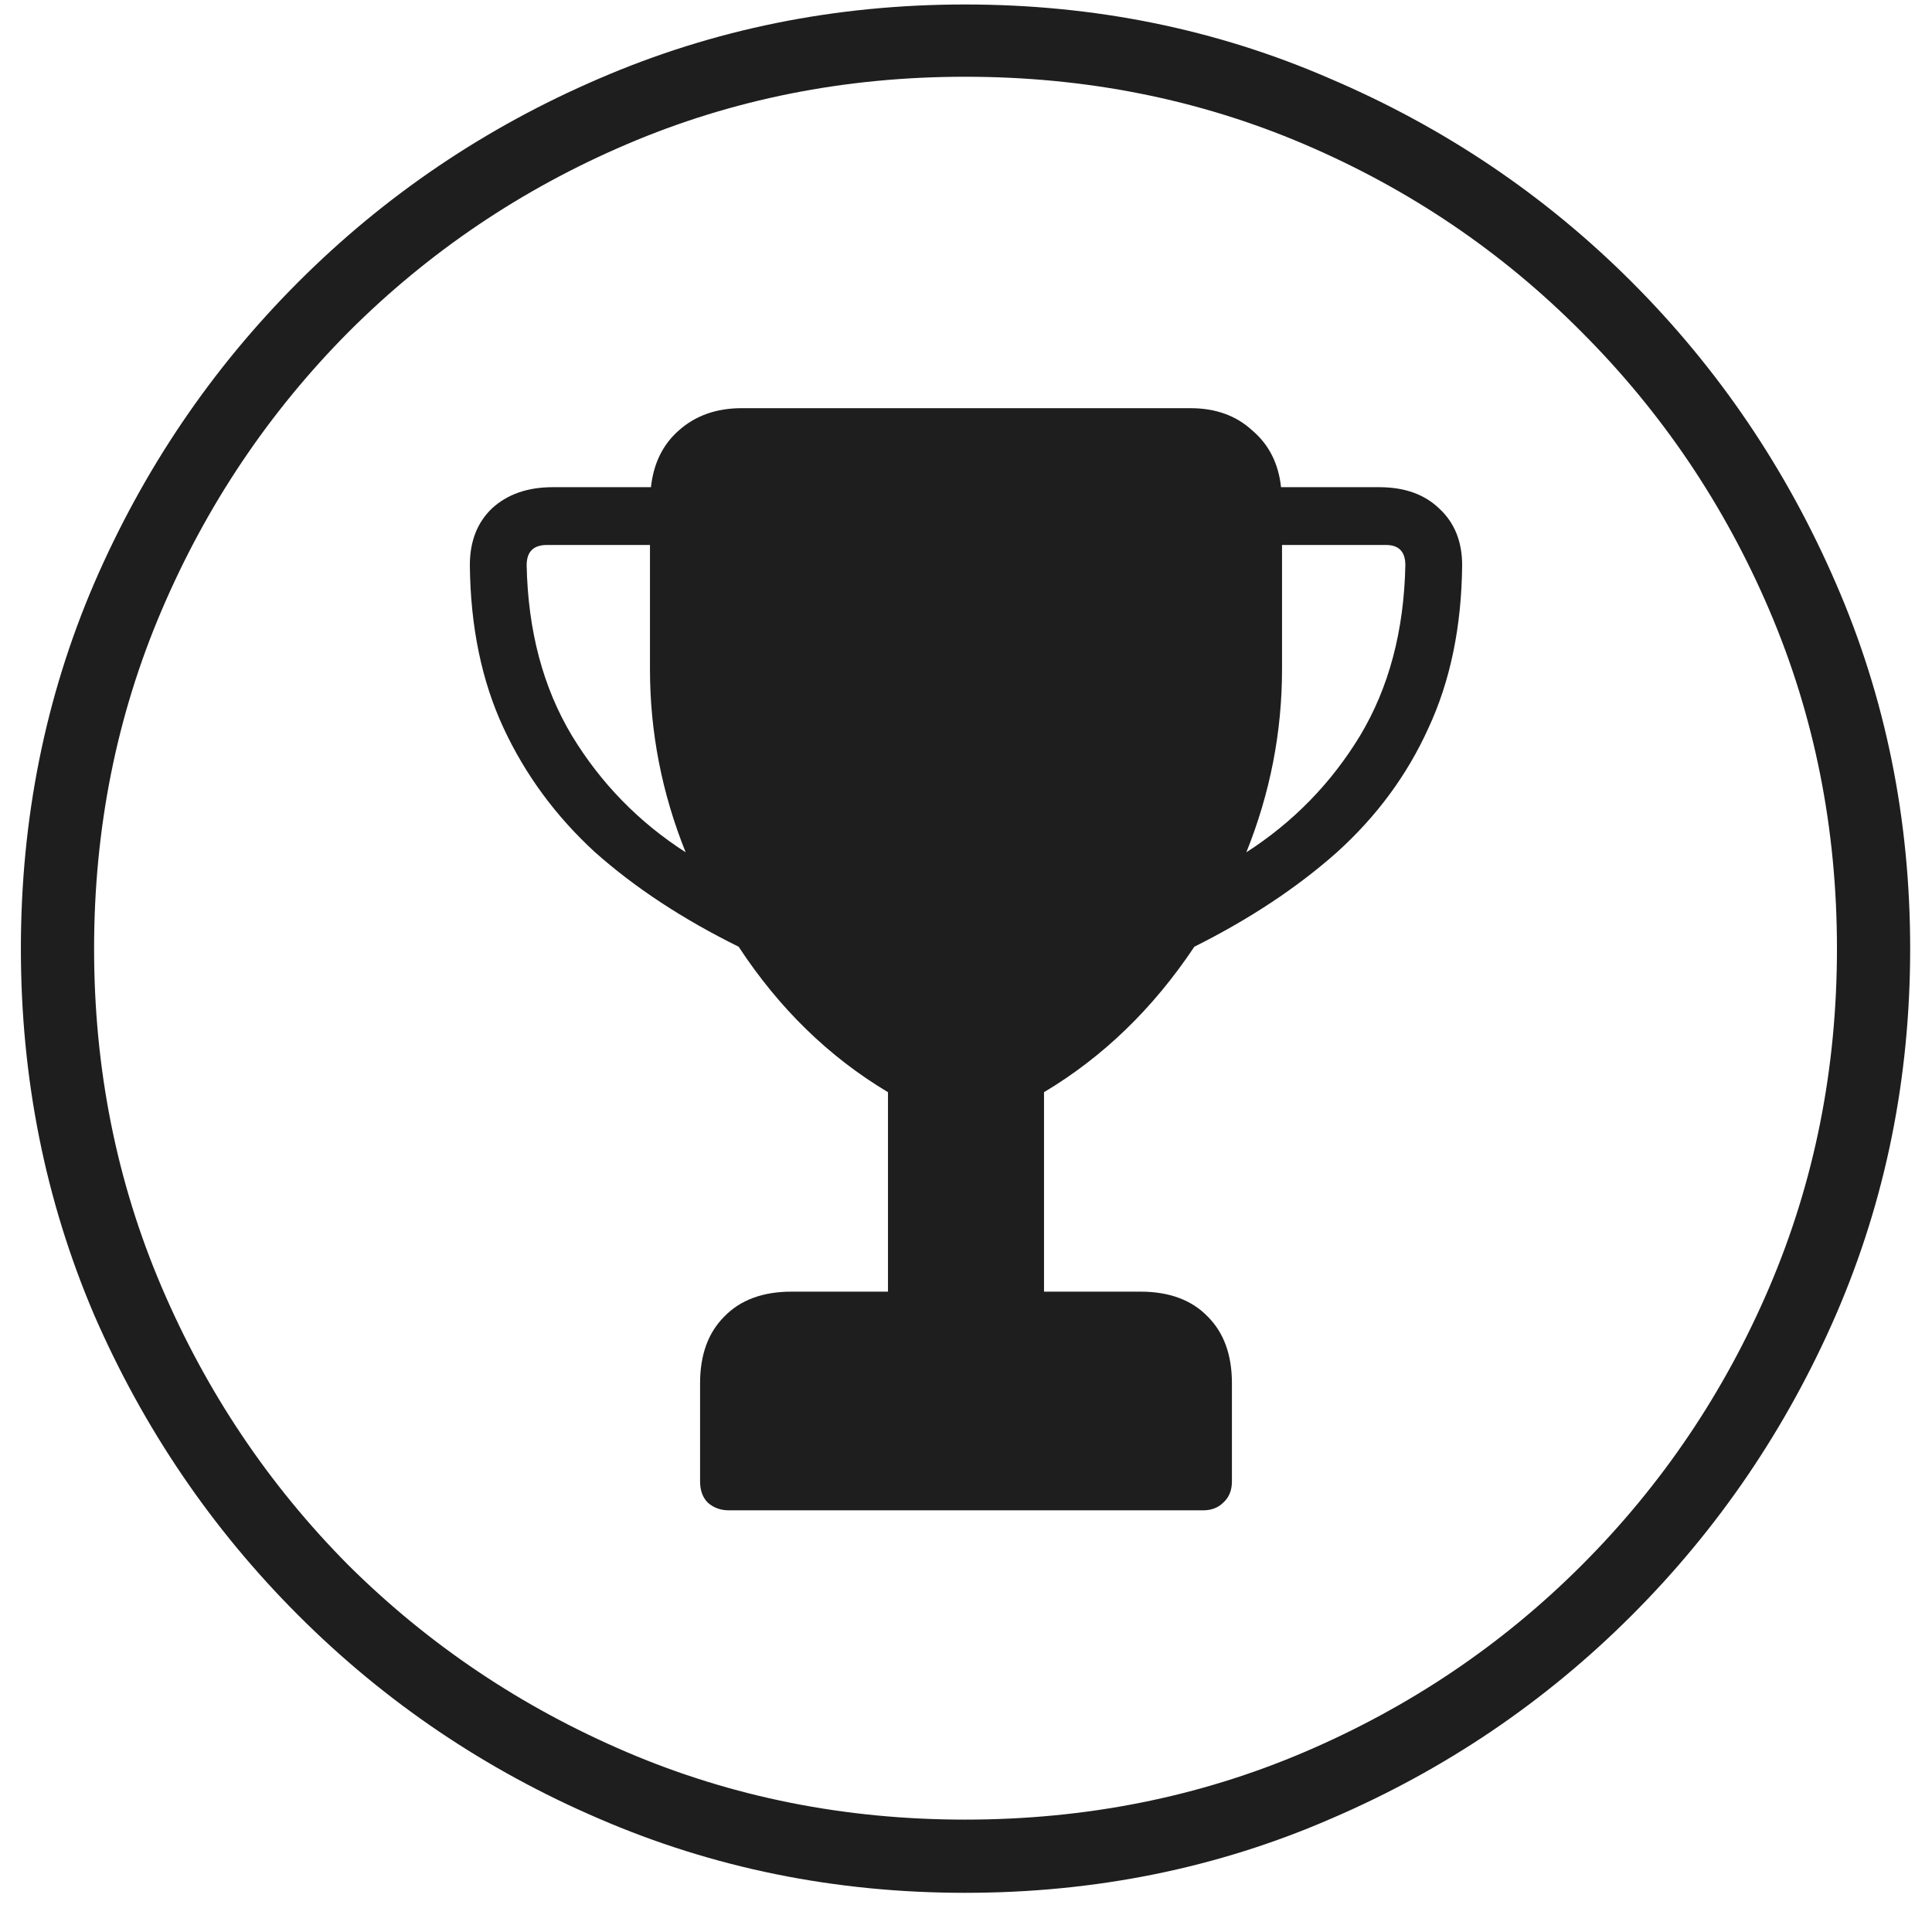 <svg width="47" height="47" viewBox="0 0 47 47" fill="none" xmlns="http://www.w3.org/2000/svg">
<path d="M23.477 46.047C20.32 46.047 17.352 45.445 14.57 44.242C11.805 43.055 9.367 41.406 7.258 39.297C5.148 37.188 3.492 34.75 2.289 31.984C1.102 29.203 0.508 26.234 0.508 23.078C0.508 19.922 1.102 16.961 2.289 14.195C3.492 11.414 5.148 8.969 7.258 6.859C9.367 4.75 11.805 3.102 14.57 1.914C17.352 0.711 20.32 0.109 23.477 0.109C26.633 0.109 29.594 0.711 32.359 1.914C35.141 3.102 37.586 4.75 39.695 6.859C41.805 8.969 43.461 11.414 44.664 14.195C45.867 16.961 46.469 19.922 46.469 23.078C46.469 26.234 45.867 29.203 44.664 31.984C43.461 34.75 41.805 37.188 39.695 39.297C37.586 41.406 35.148 43.055 32.383 44.242C29.617 45.445 26.648 46.047 23.477 46.047ZM23.477 44.266C26.414 44.266 29.164 43.719 31.727 42.625C34.289 41.531 36.539 40.016 38.477 38.078C40.43 36.125 41.953 33.867 43.047 31.305C44.141 28.742 44.688 26 44.688 23.078C44.688 20.156 44.141 17.414 43.047 14.852C41.953 12.289 40.43 10.031 38.477 8.078C36.539 6.125 34.289 4.602 31.727 3.508C29.164 2.414 26.414 1.867 23.477 1.867C20.555 1.867 17.812 2.414 15.25 3.508C12.688 4.602 10.43 6.125 8.477 8.078C6.539 10.031 5.023 12.289 3.93 14.852C2.836 17.414 2.289 20.156 2.289 23.078C2.289 26 2.836 28.742 3.93 31.305C5.023 33.867 6.539 36.125 8.477 38.078C10.43 40.016 12.688 41.531 15.25 42.625C17.812 43.719 20.555 44.266 23.477 44.266ZM11.43 13.75C11.43 13.172 11.609 12.711 11.969 12.367C12.344 12.023 12.836 11.852 13.445 11.852H15.836C15.898 11.273 16.125 10.812 16.516 10.469C16.922 10.109 17.43 9.93 18.039 9.93H28.961C29.57 9.93 30.07 10.109 30.461 10.469C30.867 10.812 31.102 11.273 31.164 11.852H33.555C34.164 11.852 34.648 12.023 35.008 12.367C35.383 12.711 35.57 13.172 35.57 13.75C35.555 15.25 35.281 16.57 34.75 17.711C34.234 18.852 33.492 19.859 32.523 20.734C31.555 21.594 30.398 22.359 29.055 23.031C28.055 24.531 26.836 25.711 25.398 26.57V31.422H27.742C28.445 31.422 28.992 31.625 29.383 32.031C29.773 32.422 29.969 32.961 29.969 33.648V36.039C29.969 36.258 29.898 36.43 29.758 36.555C29.633 36.68 29.469 36.742 29.266 36.742H17.734C17.531 36.742 17.359 36.68 17.219 36.555C17.094 36.43 17.031 36.258 17.031 36.039V33.648C17.031 32.961 17.227 32.422 17.617 32.031C18.008 31.625 18.555 31.422 19.258 31.422H21.602V26.57C20.164 25.711 18.953 24.531 17.969 23.031C16.609 22.359 15.445 21.594 14.477 20.734C13.523 19.859 12.781 18.852 12.25 17.711C11.719 16.57 11.445 15.25 11.43 13.75ZM15.812 13.258H13.305C12.977 13.258 12.812 13.422 12.812 13.75C12.844 15.344 13.211 16.727 13.914 17.898C14.617 19.055 15.539 20 16.68 20.734C16.102 19.297 15.812 17.812 15.812 16.281V13.258ZM31.188 13.258V16.281C31.188 17.812 30.898 19.297 30.32 20.734C31.461 20 32.383 19.055 33.086 17.898C33.789 16.727 34.156 15.344 34.188 13.75C34.188 13.422 34.031 13.258 33.719 13.258H31.188Z" fill="#1E1E1F"/>
</svg>
